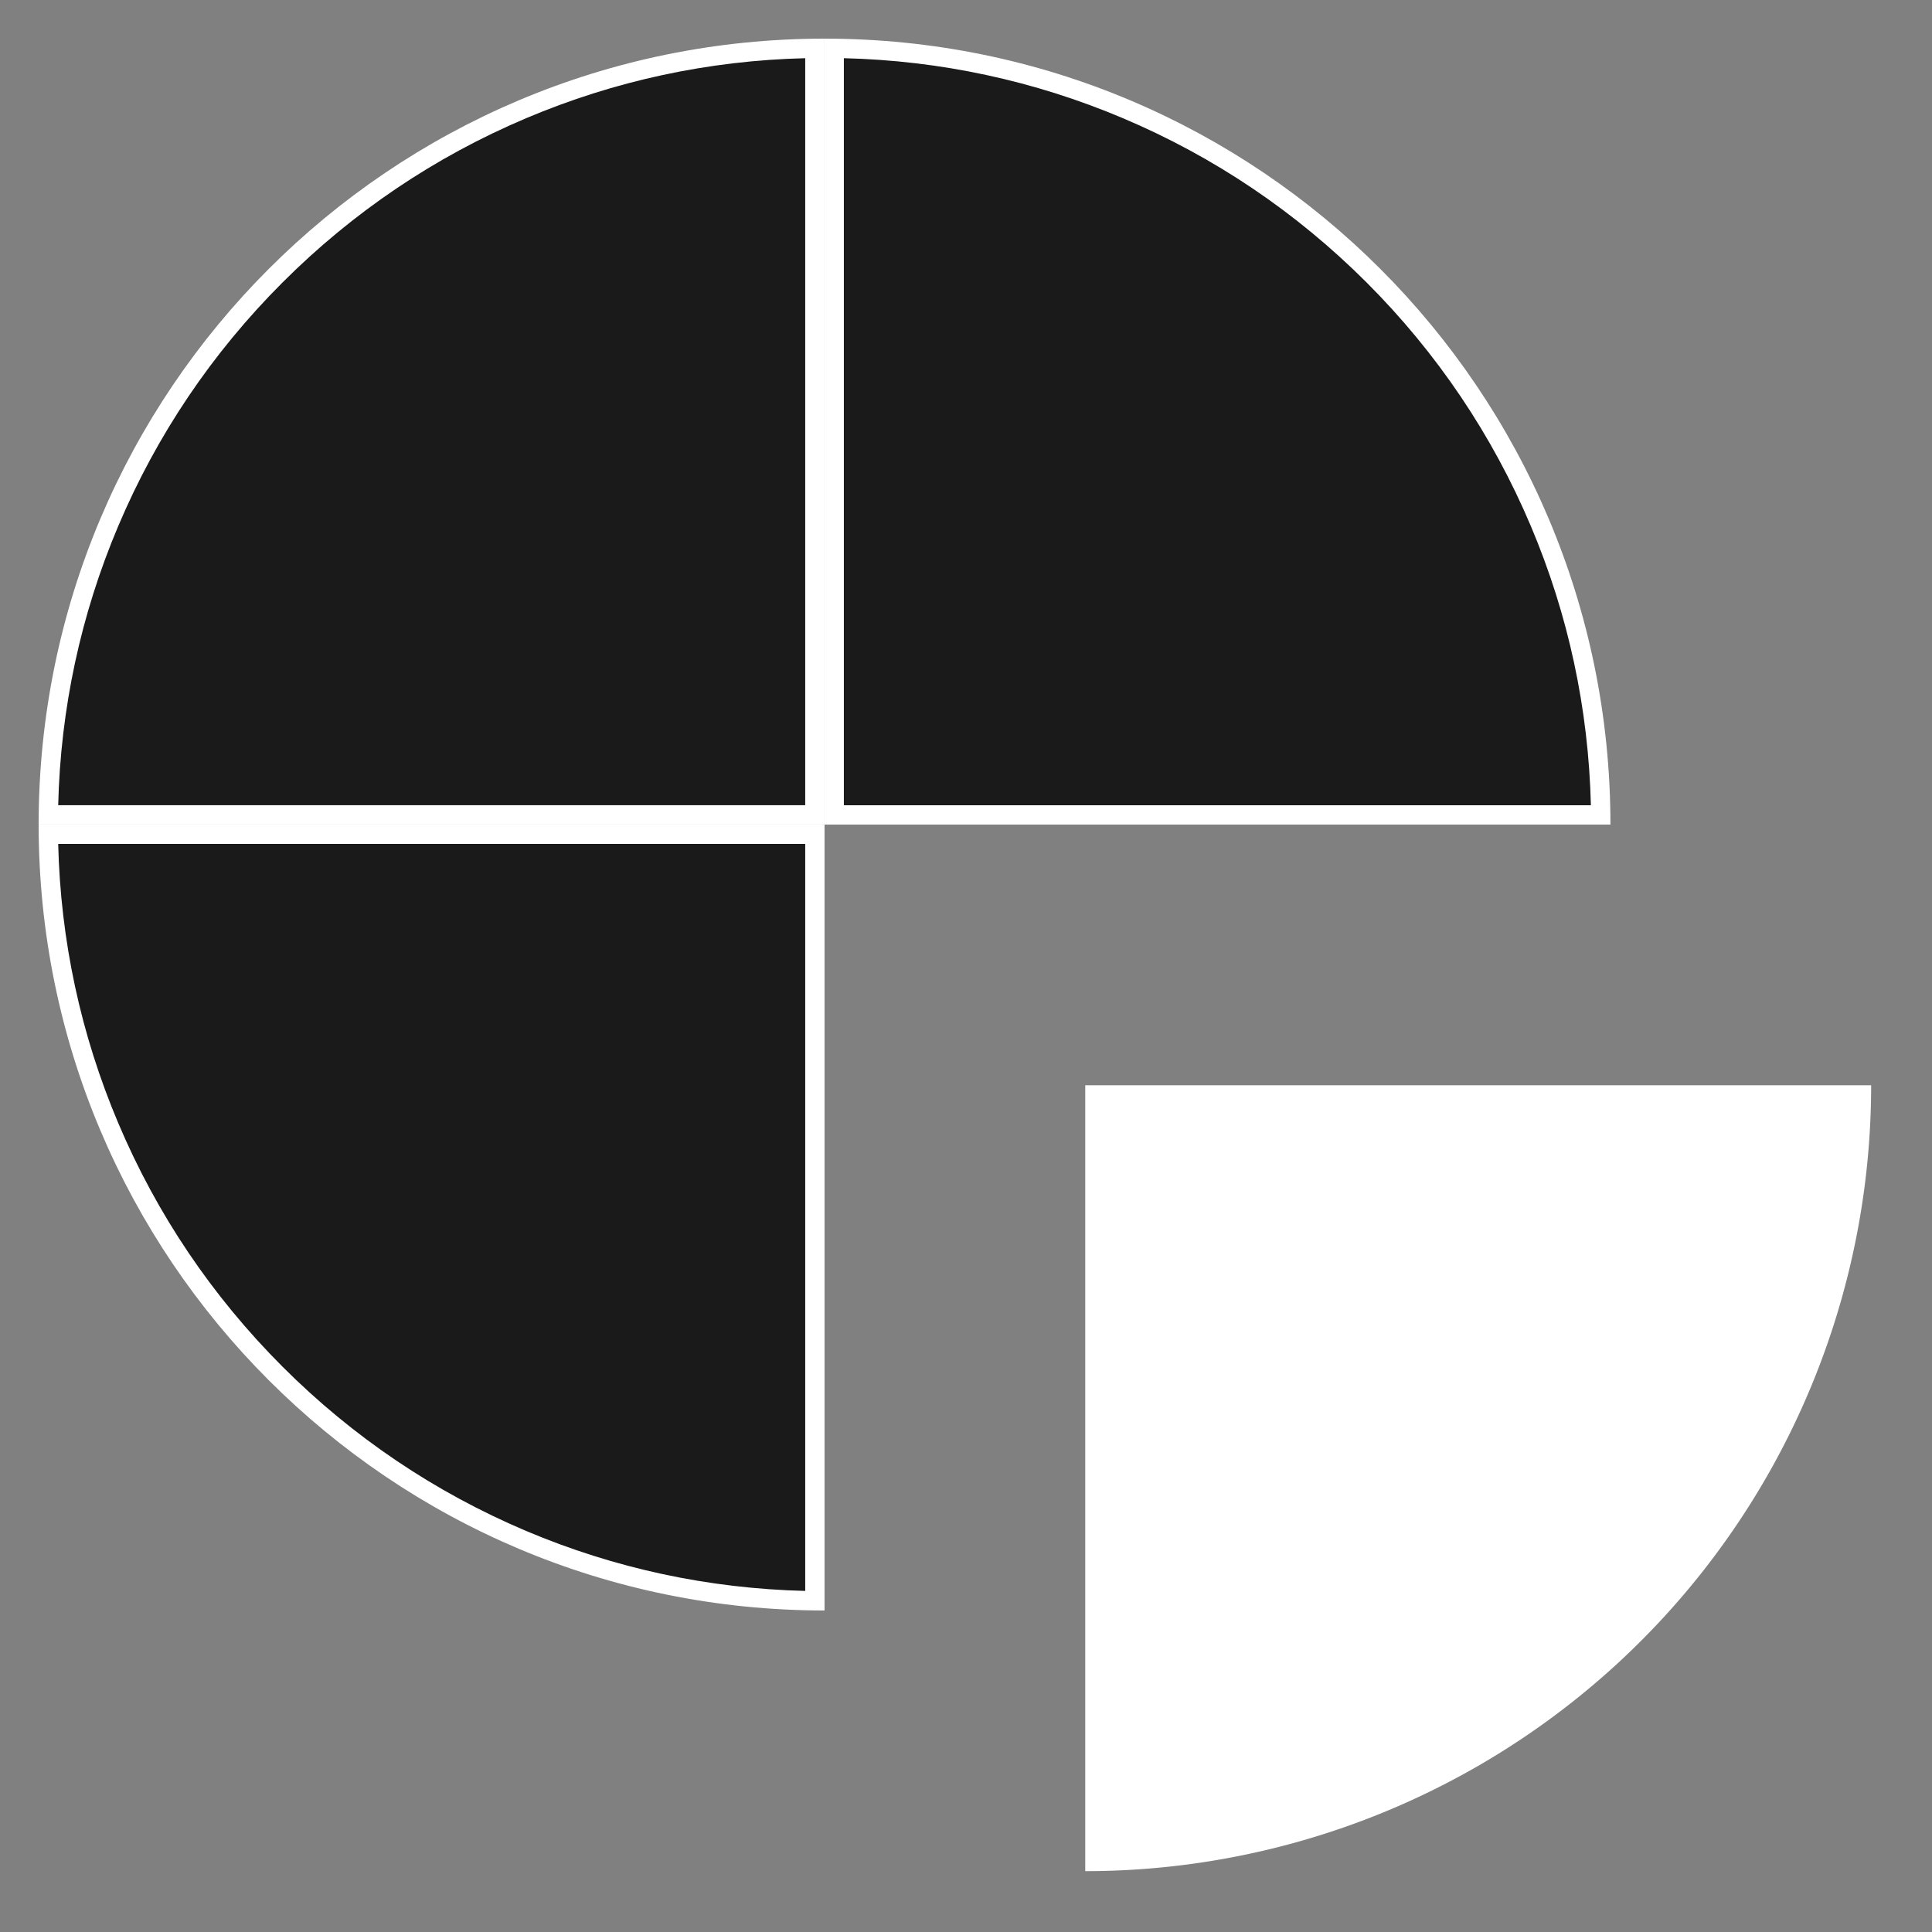 <svg xmlns="http://www.w3.org/2000/svg" width="50" height="50" viewBox="0 0 50 50">
  <rect x="0" y="0" width="50" height="50" fill="#808080" stroke="none"/>
  <g id="グループ_65138" data-name="グループ 65138" transform="translate(1957 -11104)">
    <rect id="長方形_99706" data-name="長方形 99706" width="50" height="50" transform="translate(-1957 11104)" fill="#1a1a1a" opacity="0"/>
    <g id="グループ_65156" data-name="グループ 65156" transform="translate(-1956 11105)">
      <g id="グループ_65054" data-name="グループ 65054" transform="translate(0)">
        <g id="パス_36396" data-name="パス 36396" transform="translate(0 -72.003)" fill="#1a1a1a">
          <path d="M 20.089 112.431 C 17.466 112.399 14.92 111.869 12.52 110.854 C 10.128 109.842 7.979 108.393 6.134 106.548 C 4.289 104.703 2.84 102.555 1.829 100.163 C 0.813 97.762 0.283 95.217 0.252 92.593 L 20.089 92.593 L 20.089 112.431 Z" stroke="none"/>
          <path d="M 0.506 92.843 C 0.567 95.345 1.089 97.772 2.059 100.065 C 3.058 102.428 4.489 104.549 6.311 106.372 C 8.133 108.194 10.255 109.624 12.617 110.624 C 14.91 111.594 17.338 112.115 19.839 112.176 L 19.839 92.843 L 0.506 92.843 M -3.814697265625e-06 92.343 L 20.339 92.343 L 20.339 112.682 C 9.106 112.682 -3.814697265625e-06 103.576 -3.814697265625e-06 92.343 Z" stroke="none" fill="#fff"/>
        </g>
        <g id="パス_36397" data-name="パス 36397" transform="translate(0)" fill="#1a1a1a">
          <path d="M 20.089 20.089 L 0.252 20.089 C 0.283 17.466 0.813 14.92 1.829 12.52 C 2.84 10.128 4.289 7.979 6.134 6.134 C 7.979 4.289 10.128 2.84 12.52 1.829 C 14.92 0.813 17.466 0.283 20.089 0.252 L 20.089 20.089 Z" stroke="none"/>
          <path d="M 19.839 0.506 C 17.337 0.567 14.91 1.089 12.617 2.059 C 10.255 3.058 8.133 4.489 6.311 6.311 C 4.489 8.133 3.058 10.255 2.059 12.617 C 1.089 14.91 0.567 17.338 0.506 19.839 L 19.839 19.839 L 19.839 0.506 M 20.339 -3.814697265625e-06 L 20.339 20.339 L -3.814697265625e-06 20.339 C -3.814697265625e-06 9.106 9.106 -3.814697265625e-06 20.339 -3.814697265625e-06 Z" stroke="none" fill="#fff"/>
        </g>
        <g id="パス_36417" data-name="パス 36417" transform="translate(20.339)" fill="#1a1a1a">
          <path d="M 20.088 20.09 L 0.25 20.09 L 0.25 0.252 C 2.874 0.283 5.419 0.813 7.82 1.829 C 10.212 2.841 12.36 4.289 14.205 6.134 C 16.05 7.979 17.499 10.128 18.511 12.52 C 19.526 14.921 20.056 17.466 20.088 20.09 Z" stroke="none"/>
          <path d="M 0.5 0.506 L 0.5 19.84 L 19.833 19.84 C 19.772 17.338 19.25 14.911 18.28 12.617 C 17.281 10.255 15.851 8.133 14.029 6.311 C 12.206 4.489 10.085 3.058 7.722 2.059 C 5.429 1.089 3.002 0.567 0.5 0.506 M -3.814697265625e-06 0 C 11.233 0 20.339 9.107 20.339 20.34 L -3.814697265625e-06 20.34 L -3.814697265625e-06 0 Z" stroke="none" fill="#fff"/>
        </g>
        <path id="パス_36398" data-name="パス 36398" d="M100.342,120.682a20.339,20.339,0,0,0,20.339-20.339H100.342Z" transform="translate(-73.256 -73.257)" fill="#fff"/>
      </g>
    </g>
  </g>
</svg>
